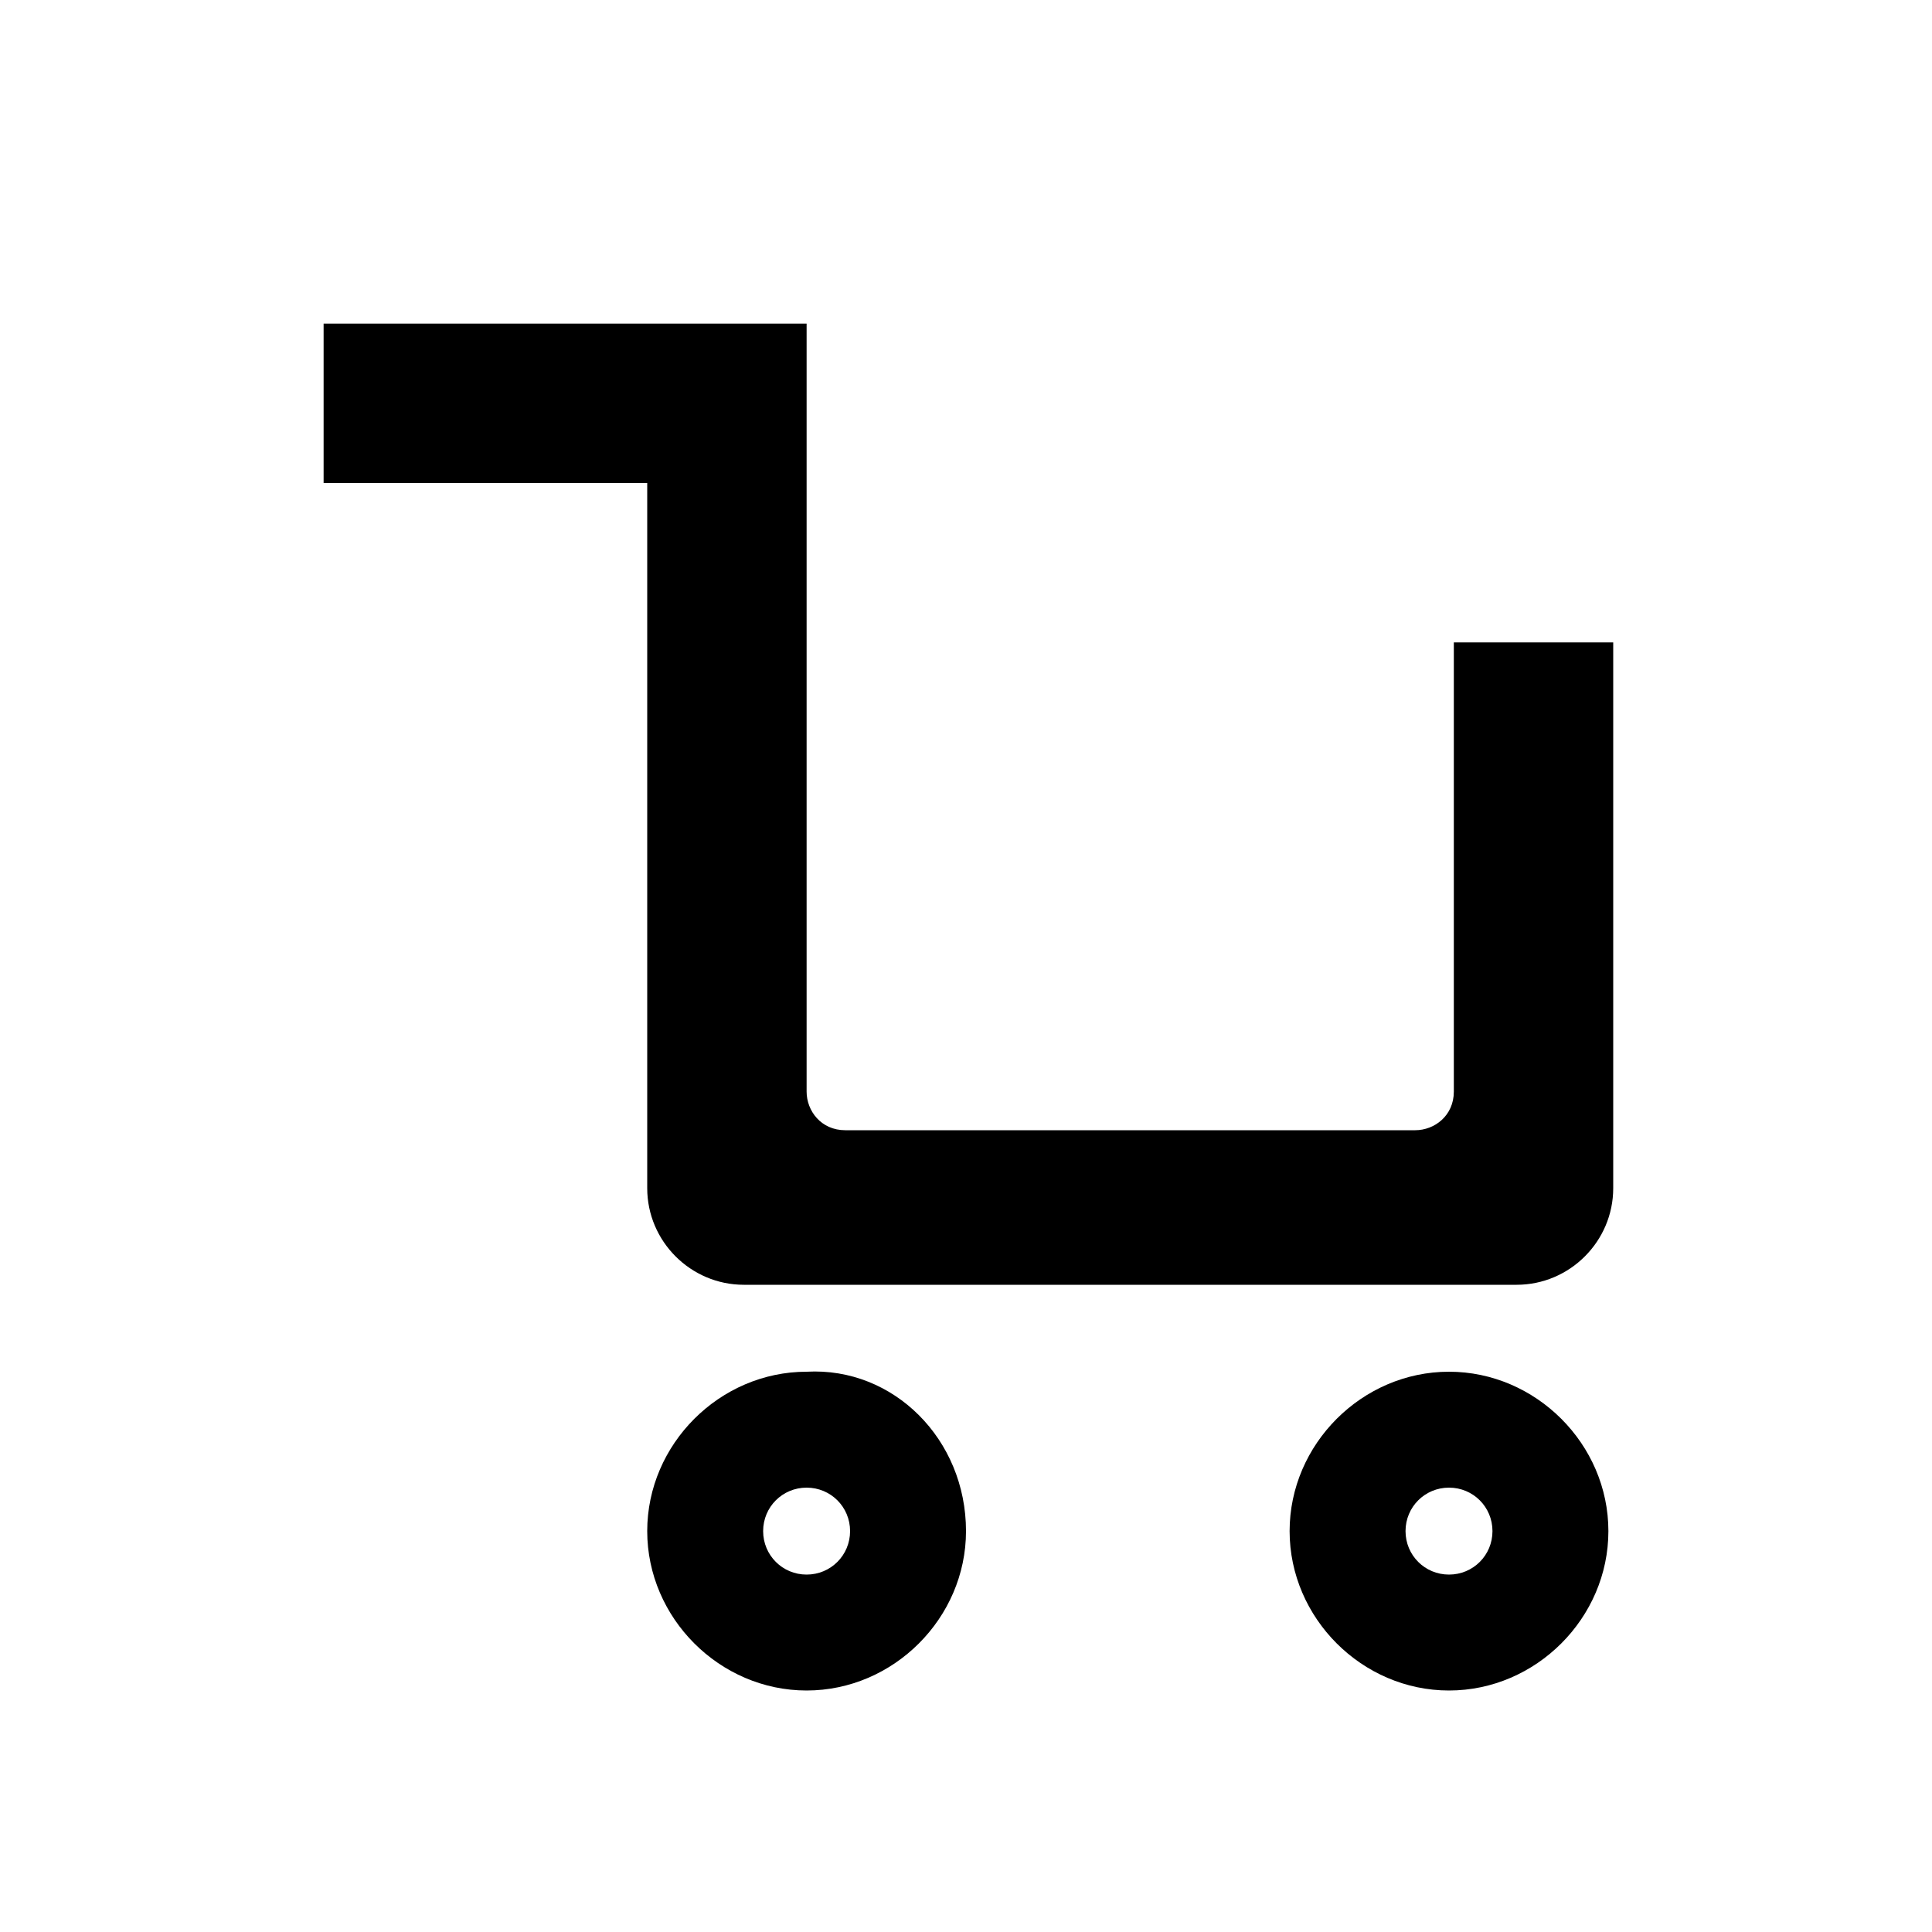 <?xml version="1.0" encoding="utf-8"?>
<!-- Generator: Adobe Illustrator 26.3.1, SVG Export Plug-In . SVG Version: 6.00 Build 0)  -->
<svg version="1.1" id="レイヤー_1" xmlns="http://www.w3.org/2000/svg" xmlns:xlink="http://www.w3.org/1999/xlink" x="0px"
	 y="0px" viewBox="0 0 40 40" style="enable-background:new 0 0 40 40;" xml:space="preserve">
<style type="text/css">
	.st0{fill-rule:evenodd;clip-rule:evenodd;}
</style>
<path class="st0" d="M13.3,10H6.7V6.7h10v15.9c0,0.4,0.3,0.8,0.8,0.8h11.8c0.4,0,0.8-0.3,0.8-0.8v-9.3h3.3v11.3c0,1.1-0.9,2-2,2h-16
	c-1.1,0-2-0.9-2-2V10z M20,31.7c0,1.8-1.5,3.3-3.3,3.3c-1.8,0-3.3-1.5-3.3-3.3c0-1.8,1.5-3.3,3.3-3.3C18.5,28.3,20,29.8,20,31.7z
	 M15.8,31.7c0,0.5,0.4,0.9,0.9,0.9c0.5,0,0.9-0.4,0.9-0.9c0-0.5-0.4-0.9-0.9-0.9C16.2,30.8,15.8,31.2,15.8,31.7z M30,35
	c1.8,0,3.3-1.5,3.3-3.3c0-1.8-1.5-3.3-3.3-3.3c-1.8,0-3.3,1.5-3.3,3.3C26.7,33.5,28.2,35,30,35z M30,32.6c-0.5,0-0.9-0.4-0.9-0.9
	c0-0.5,0.4-0.9,0.9-0.9c0.5,0,0.9,0.4,0.9,0.9C30.9,32.2,30.5,32.6,30,32.6z"/>
</svg>
